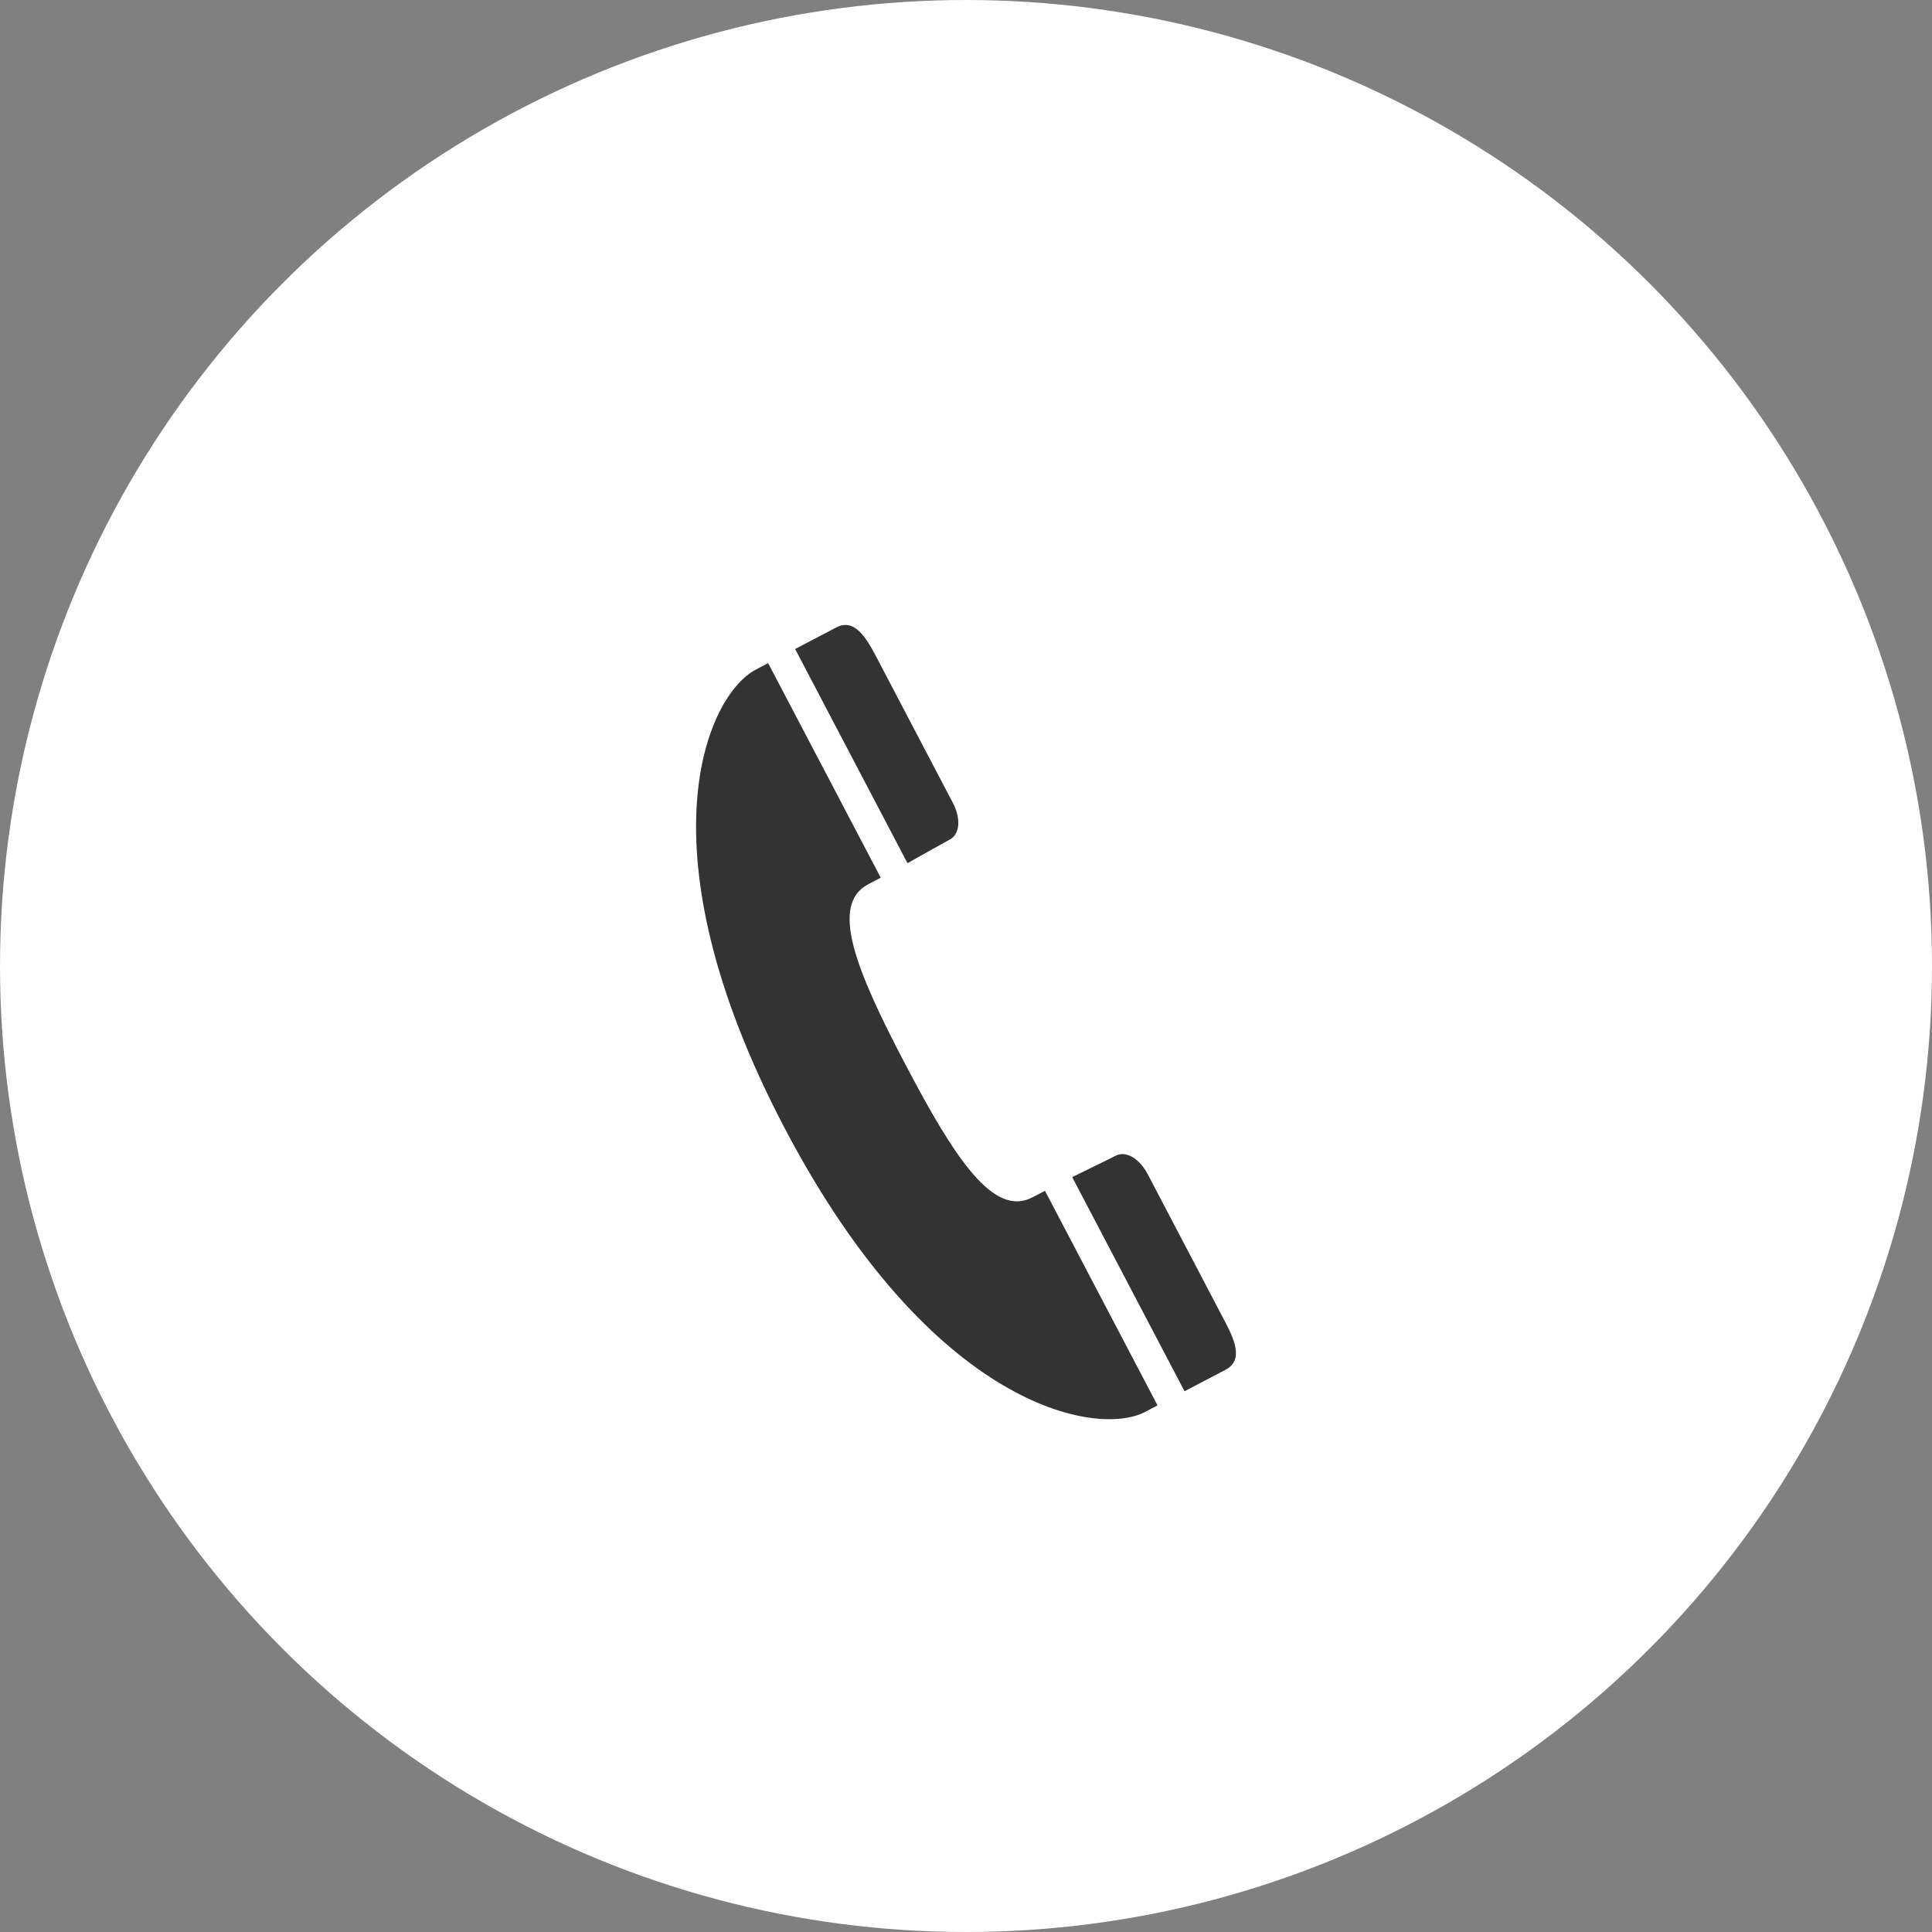 <svg xmlns="http://www.w3.org/2000/svg" width="68" height="68" viewBox="0 0 68 68">
  <rect x="0" y="0" width="68" height="68" fill="#808080" stroke="none"/>
  <g id="グループ_13323" data-name="グループ 13323" transform="translate(-874.5 -5126.22)">
    <g id="グループ_42621" data-name="グループ 42621">
      <circle id="楕円形_751" data-name="楕円形 751" cx="34" cy="34" r="34" transform="translate(874.5 5126.22)" fill="#fff"/>
      <path id="パス_4618" data-name="パス 4618" d="M91.686,34.963c5.179,9.873,11,10.889,12.688,10l.441-.232-3.961-7.552c-.145.075-.293.15-.442.229-1.364.716-2.726-1.352-4.472-4.679s-2.672-5.623-1.308-6.339c.151-.078.3-.156.44-.233L91.11,18.606l-.441.232C88.978,19.725,86.507,25.091,91.686,34.963Zm15.525,8.513c.654-.343.3-1.094-.077-1.8L104.473,36.6c-.286-.545-.759-.853-1.142-.652-.24.126-.8.392-1.519.749l3.954,7.537ZM97.494,24.822c.382-.2.4-.766.111-1.311s-2.66-5.073-2.66-5.073c-.372-.709-.785-1.43-1.439-1.087l-1.446.758,3.954,7.538C96.718,25.256,97.254,24.948,97.494,24.822Z" transform="translate(810.426 5130.954)" fill="#333"/>
    </g>
  </g>
</svg>
